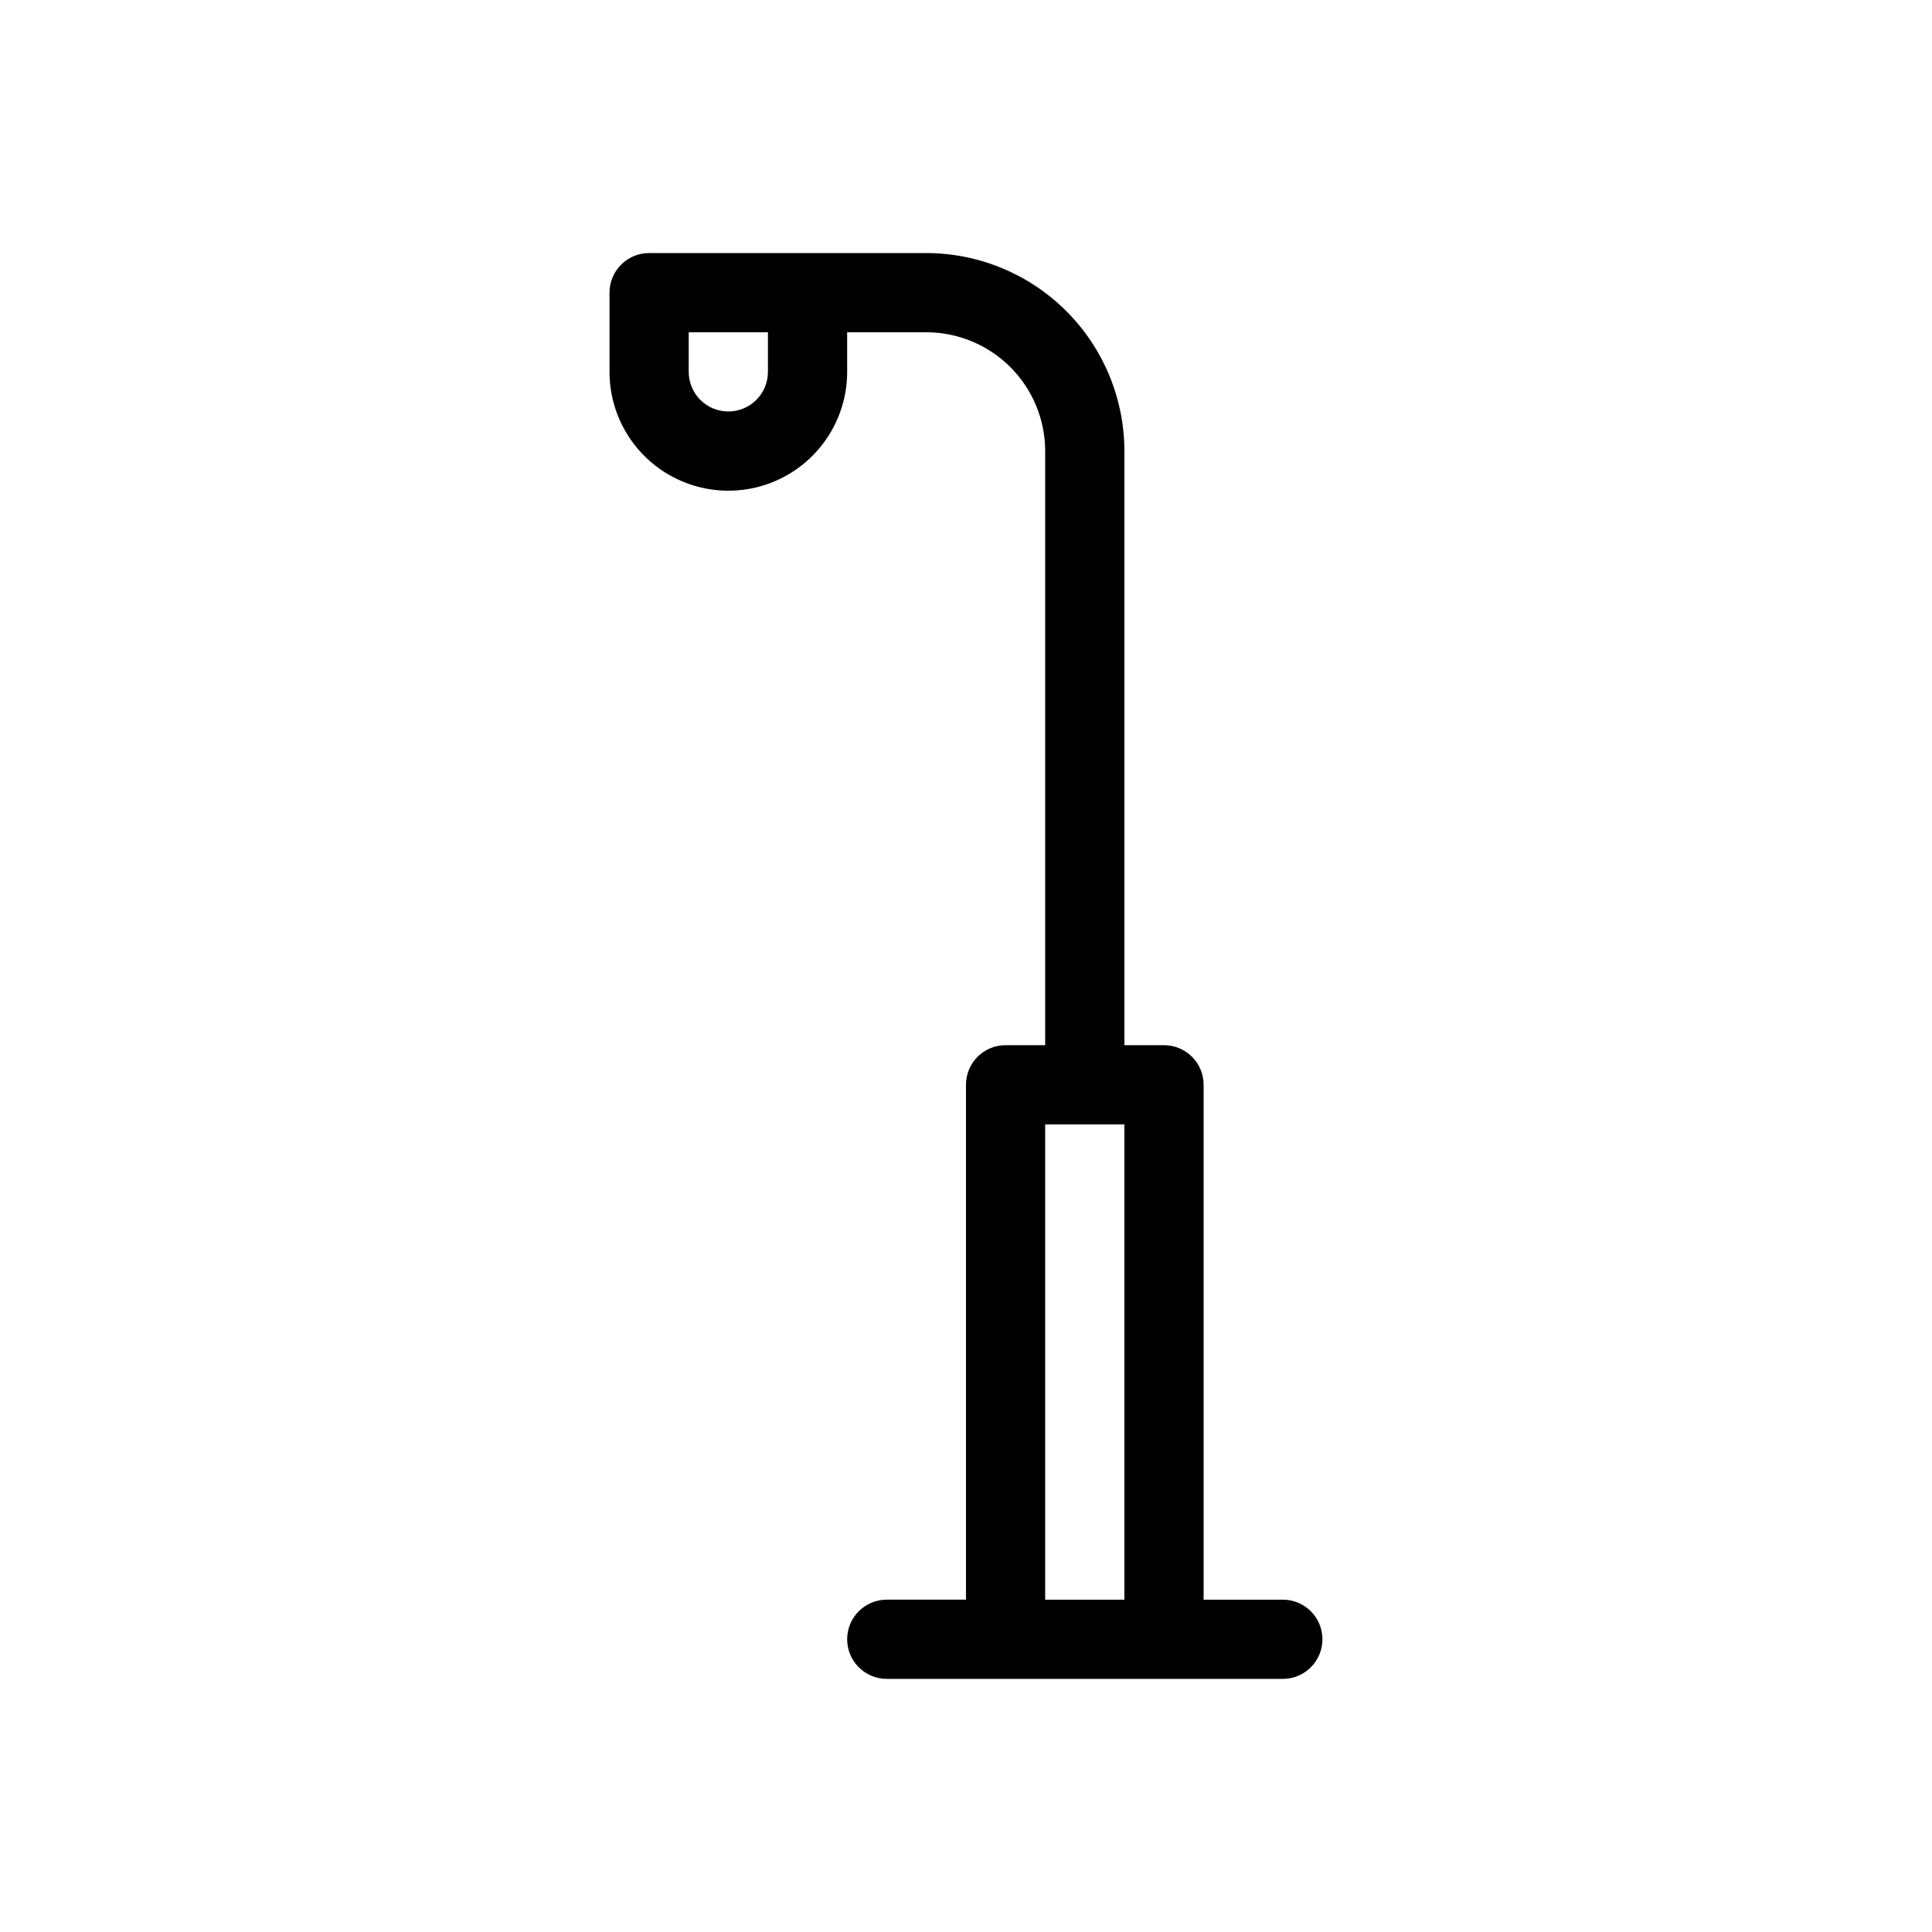 <?xml version="1.0" encoding="UTF-8"?>
<!-- Uploaded to: ICON Repo, www.svgrepo.com, Generator: ICON Repo Mixer Tools -->
<svg fill="#000000" width="800px" height="800px" version="1.1" viewBox="144 144 512 512" xmlns="http://www.w3.org/2000/svg">
 <path d="m483.96 567.93h-20.988v-136.45c0-2.785-1.109-5.457-3.074-7.422-1.969-1.969-4.641-3.074-7.422-3.074h-10.496v-157.44c-0.02-13.914-5.551-27.254-15.391-37.09-9.84-9.84-23.176-15.375-37.09-15.391h-73.473c-5.797 0-10.496 4.699-10.496 10.496v20.992c0 11.25 6 21.645 15.742 27.27 9.742 5.625 21.746 5.625 31.488 0s15.746-16.02 15.746-27.27v-10.496h20.992c8.348 0.008 16.352 3.328 22.254 9.23 5.902 5.906 9.223 13.91 9.234 22.258v157.44h-10.496c-5.797 0-10.496 4.699-10.496 10.496v136.45h-20.992c-5.797 0-10.496 4.699-10.496 10.496 0 5.797 4.699 10.496 10.496 10.496h104.96c5.797 0 10.496-4.699 10.496-10.496 0-5.797-4.699-10.496-10.496-10.496zm-136.45-325.38c0 5.797-4.699 10.496-10.496 10.496-5.797 0-10.496-4.699-10.496-10.496v-10.496h20.992zm73.473 325.38v-125.95h20.992v125.95z"/>
</svg>
